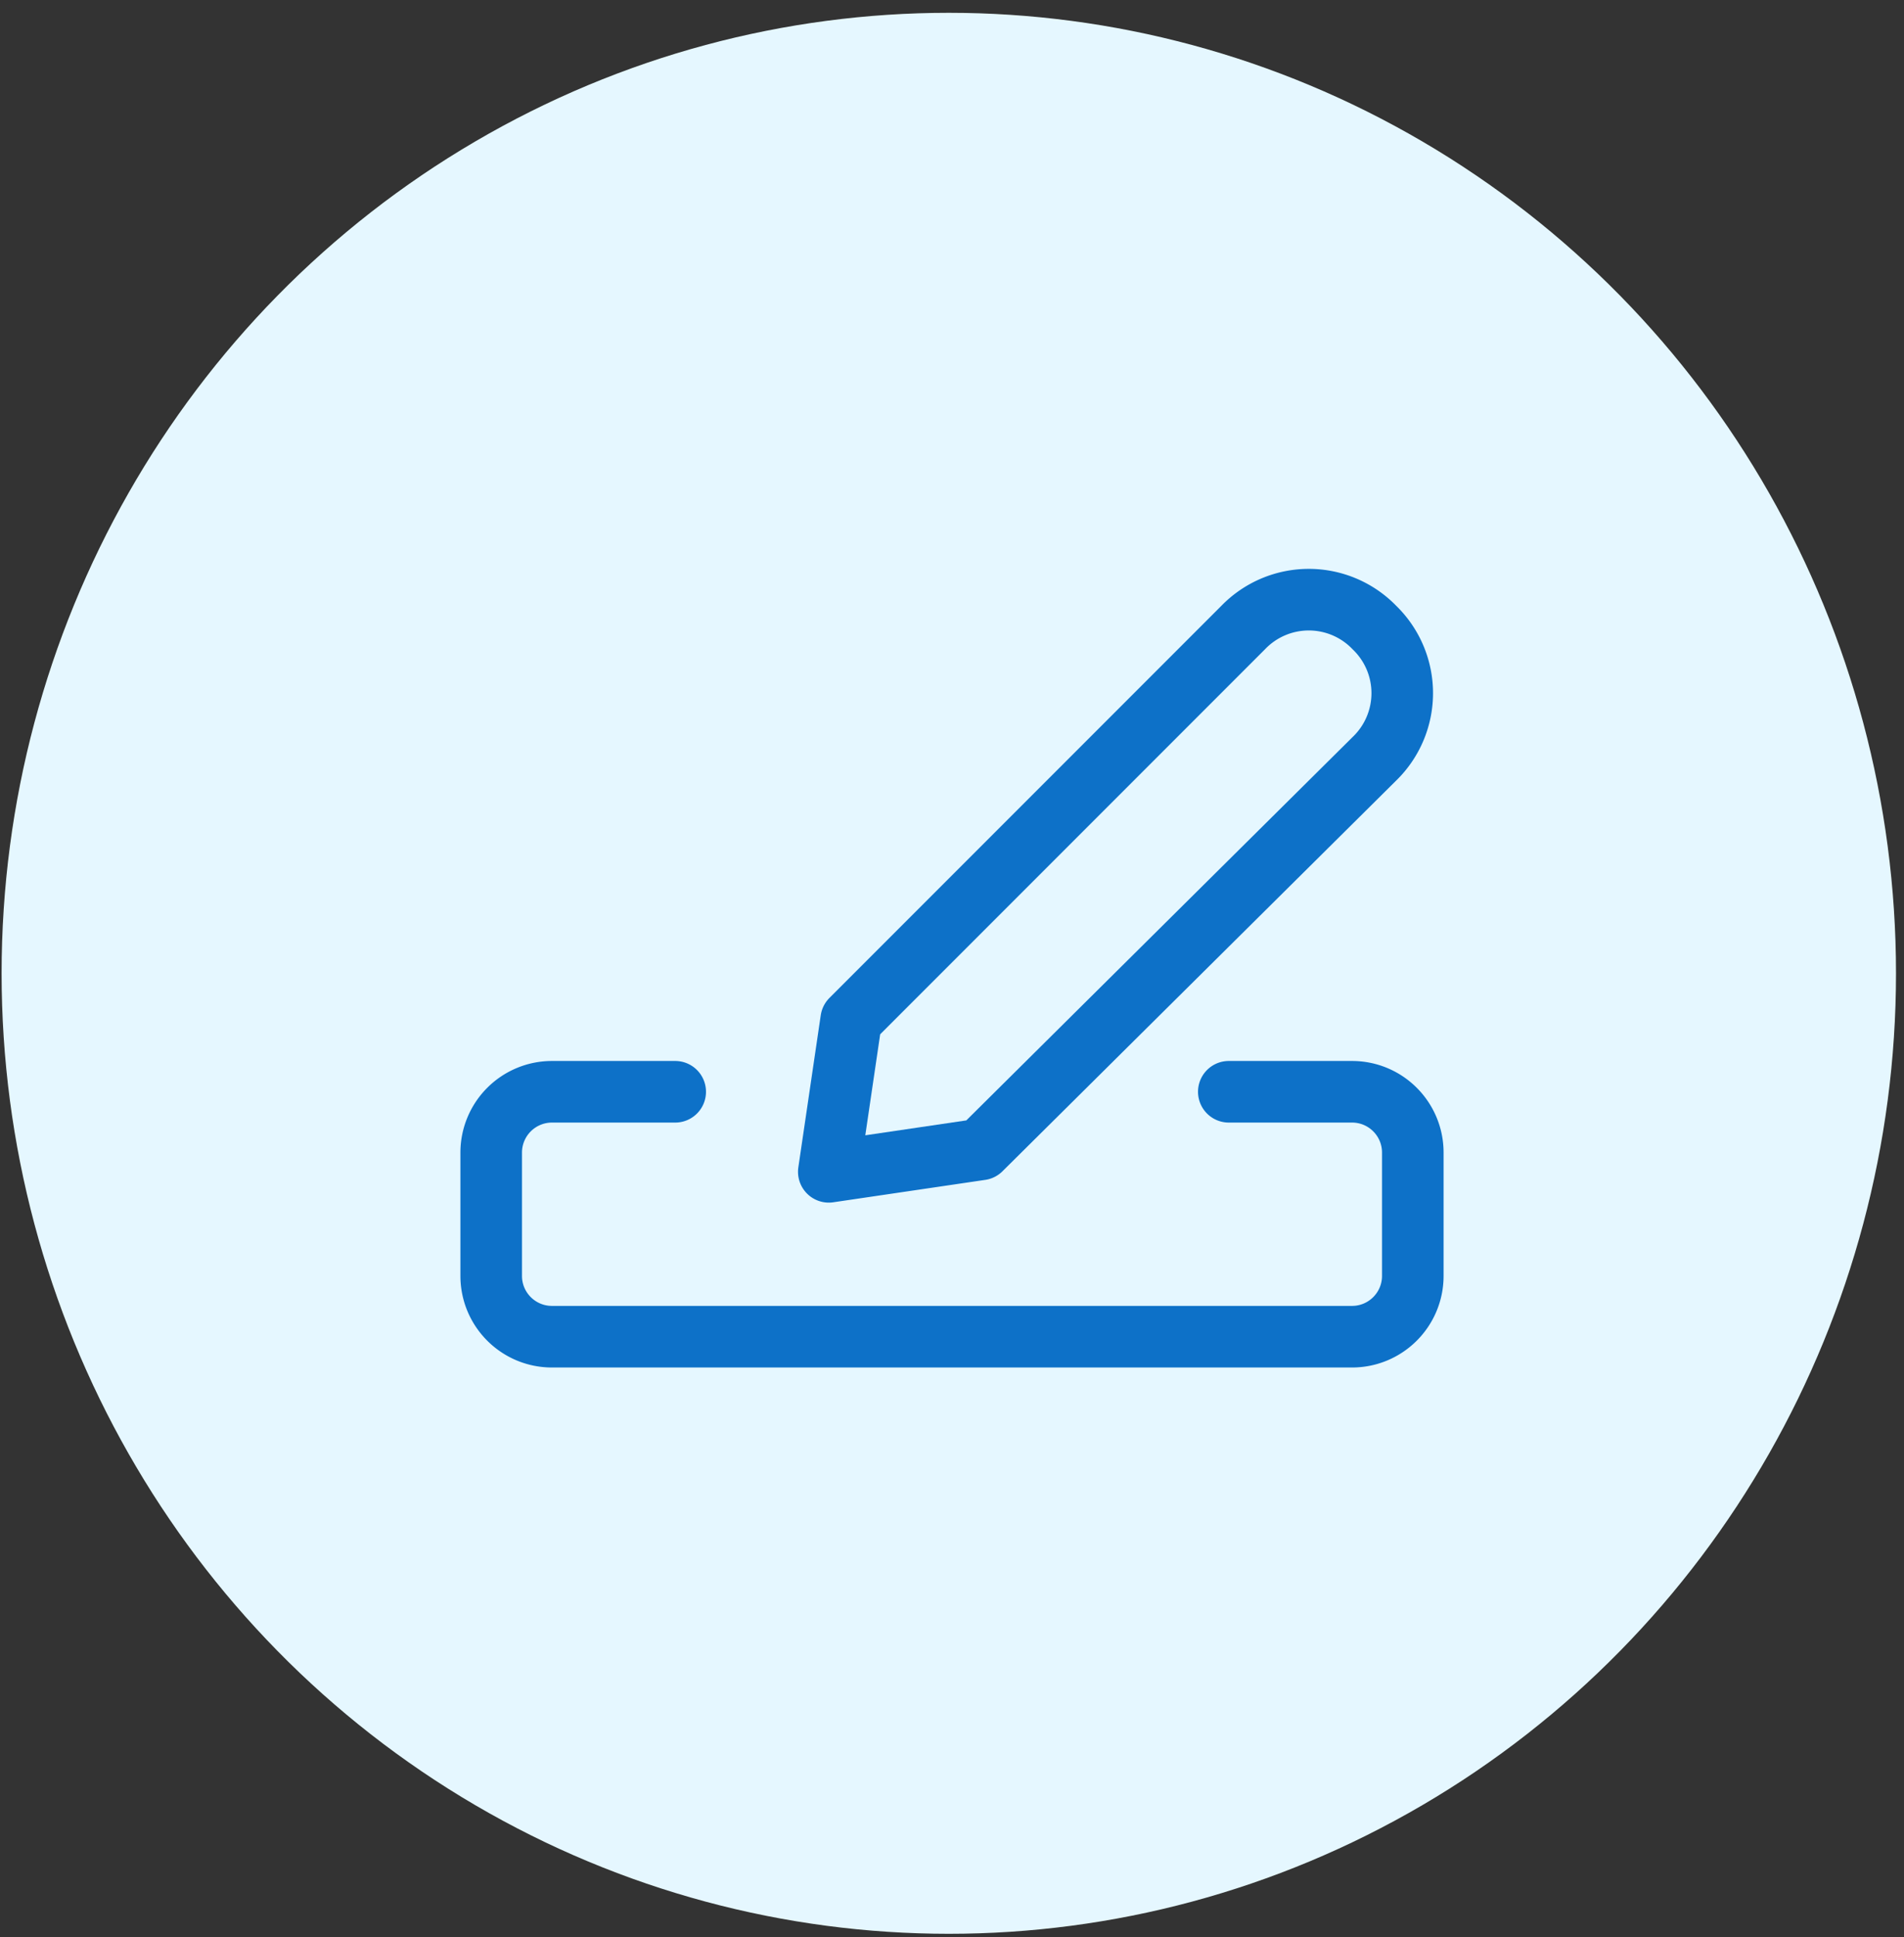 <svg xmlns="http://www.w3.org/2000/svg" xml:space="preserve" id="Layer_1" x="0" y="0" version="1.1" viewBox="0 0 119 121"><rect x="0" y="0" width="119" height="121" fill="#333333" stroke="none"/><style>.st1{fill:none;stroke:#0d71c8;stroke-width:3.848;stroke-linecap:round;stroke-linejoin:round}</style><ellipse cx="59.3" cy="60.8" fill="#e5f7ff" rx="59.2" ry="60"/><path d="m61.3 71.8-9.5 1.4 1.4-9.5 24.5-24.5a5.7 5.7 0 0 1 8.2 0 5.7 5.7 0 0 1 0 8.2h0L61.3 71.8z" class="st1"/><path d="M42.2 68.2h-7.7a3.8 3.8 0 0 0-3.8 3.8v7.7c0 2.1 1.7 3.8 3.8 3.8h50c2.1 0 3.8-1.7 3.8-3.8V72c0-2.1-1.7-3.8-3.8-3.8h-7.7" class="st1"/></svg>